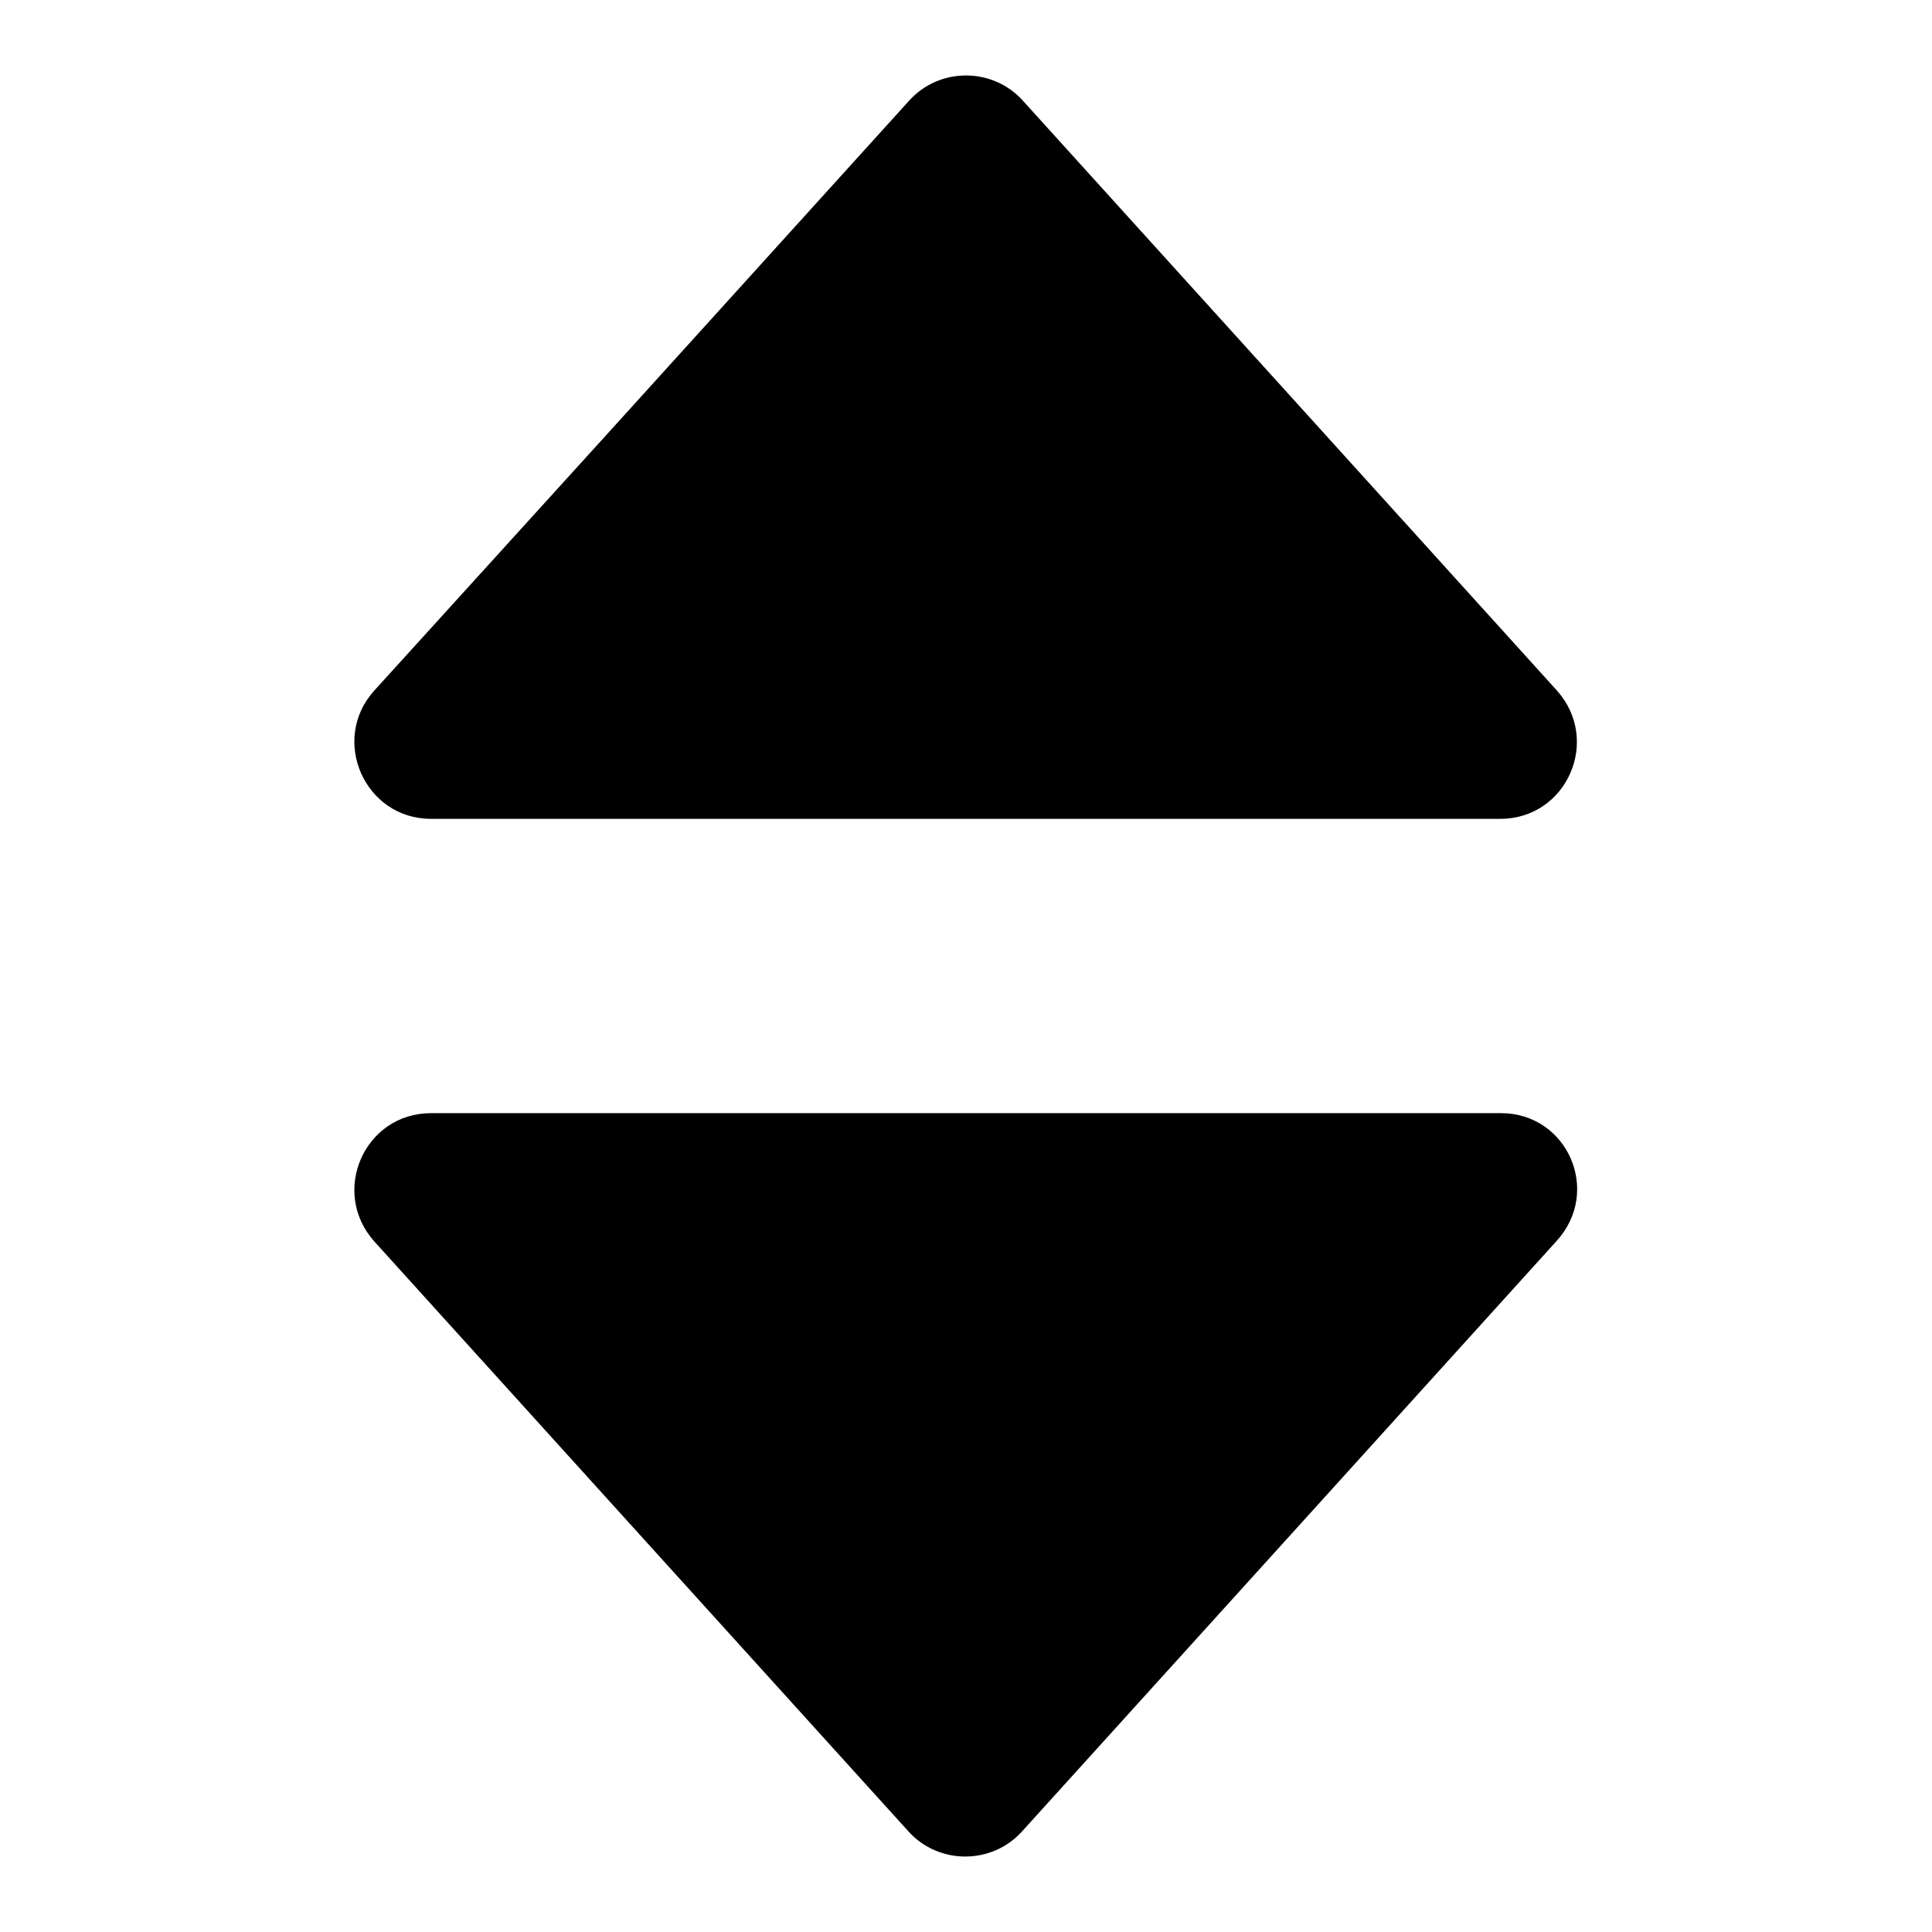 <?xml version="1.0" encoding="utf-8"?>
<!-- Svg Vector Icons : http://www.onlinewebfonts.com/icon -->
<!DOCTYPE svg PUBLIC "-//W3C//DTD SVG 1.1//EN" "http://www.w3.org/Graphics/SVG/1.1/DTD/svg11.dtd">
<svg version="1.1" xmlns="http://www.w3.org/2000/svg" xmlns:xlink="http://www.w3.org/1999/xlink" x="0px" y="0px" viewBox="0 0 256 256" enable-background="new 0 0 256 256" xml:space="preserve">
<g> <path fill="#000000" d="M198.9,147.5H57.1c-8.8,0-13.4,10.4-7.5,17l31.5,34.8l39.3,43.4c4,4.4,11,4.4,15,0l39.3-43.4l31.5-34.8 C212.3,157.9,207.7,147.5,198.9,147.5z M57.1,108.5h141.7c8.8,0,13.4-10.4,7.5-17l-31.5-34.8l-39.3-43.4c-4-4.4-11-4.4-15,0 L81.1,56.8L49.6,91.5C43.7,98,48.3,108.5,57.1,108.5z"/></g>
</svg>